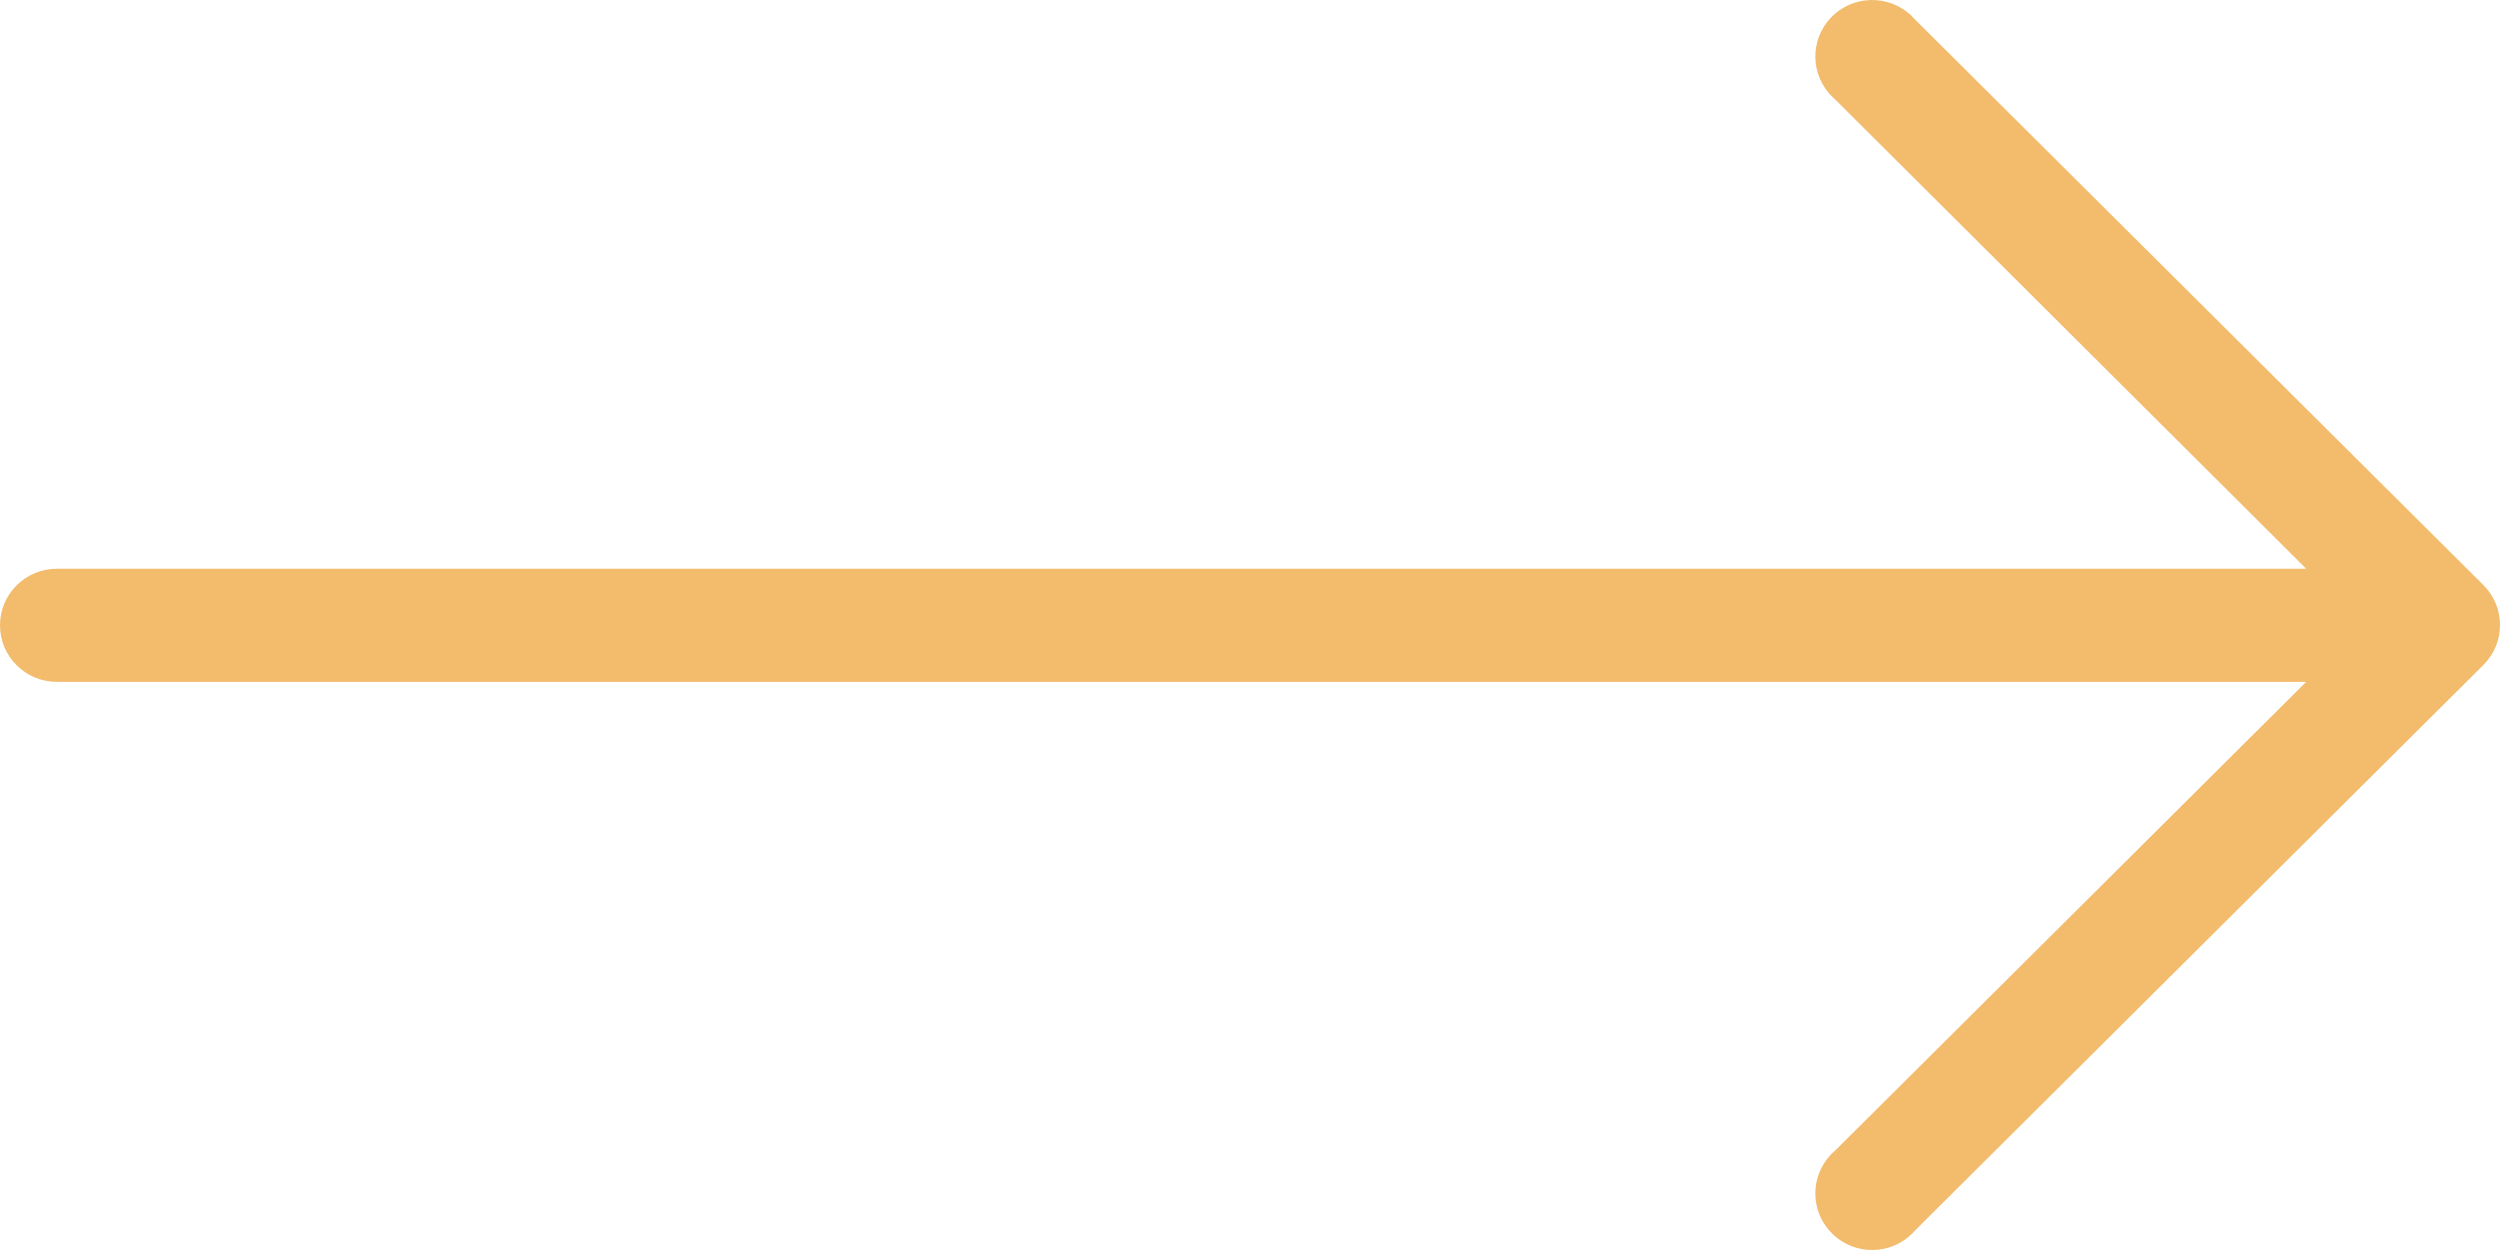 <?xml version="1.0" encoding="UTF-8"?> <svg xmlns="http://www.w3.org/2000/svg" width="68" height="34" viewBox="0 0 68 34" fill="none"><path d="M67.551 15.916L52.096 0.538C51.541 -0.107 50.566 -0.183 49.917 0.37C49.269 0.922 49.194 1.893 49.749 2.538C49.801 2.598 49.857 2.654 49.917 2.706L62.729 15.47H1.545C0.692 15.47 0 16.158 0 17.008C0 17.857 0.692 18.546 1.545 18.546H62.729L49.917 31.294C49.269 31.846 49.194 32.817 49.749 33.462C50.304 34.108 51.28 34.183 51.928 33.63C51.988 33.578 52.045 33.523 52.096 33.462L67.551 18.084C68.15 17.485 68.15 16.516 67.551 15.916Z" fill="#F3BB6C"></path></svg> 